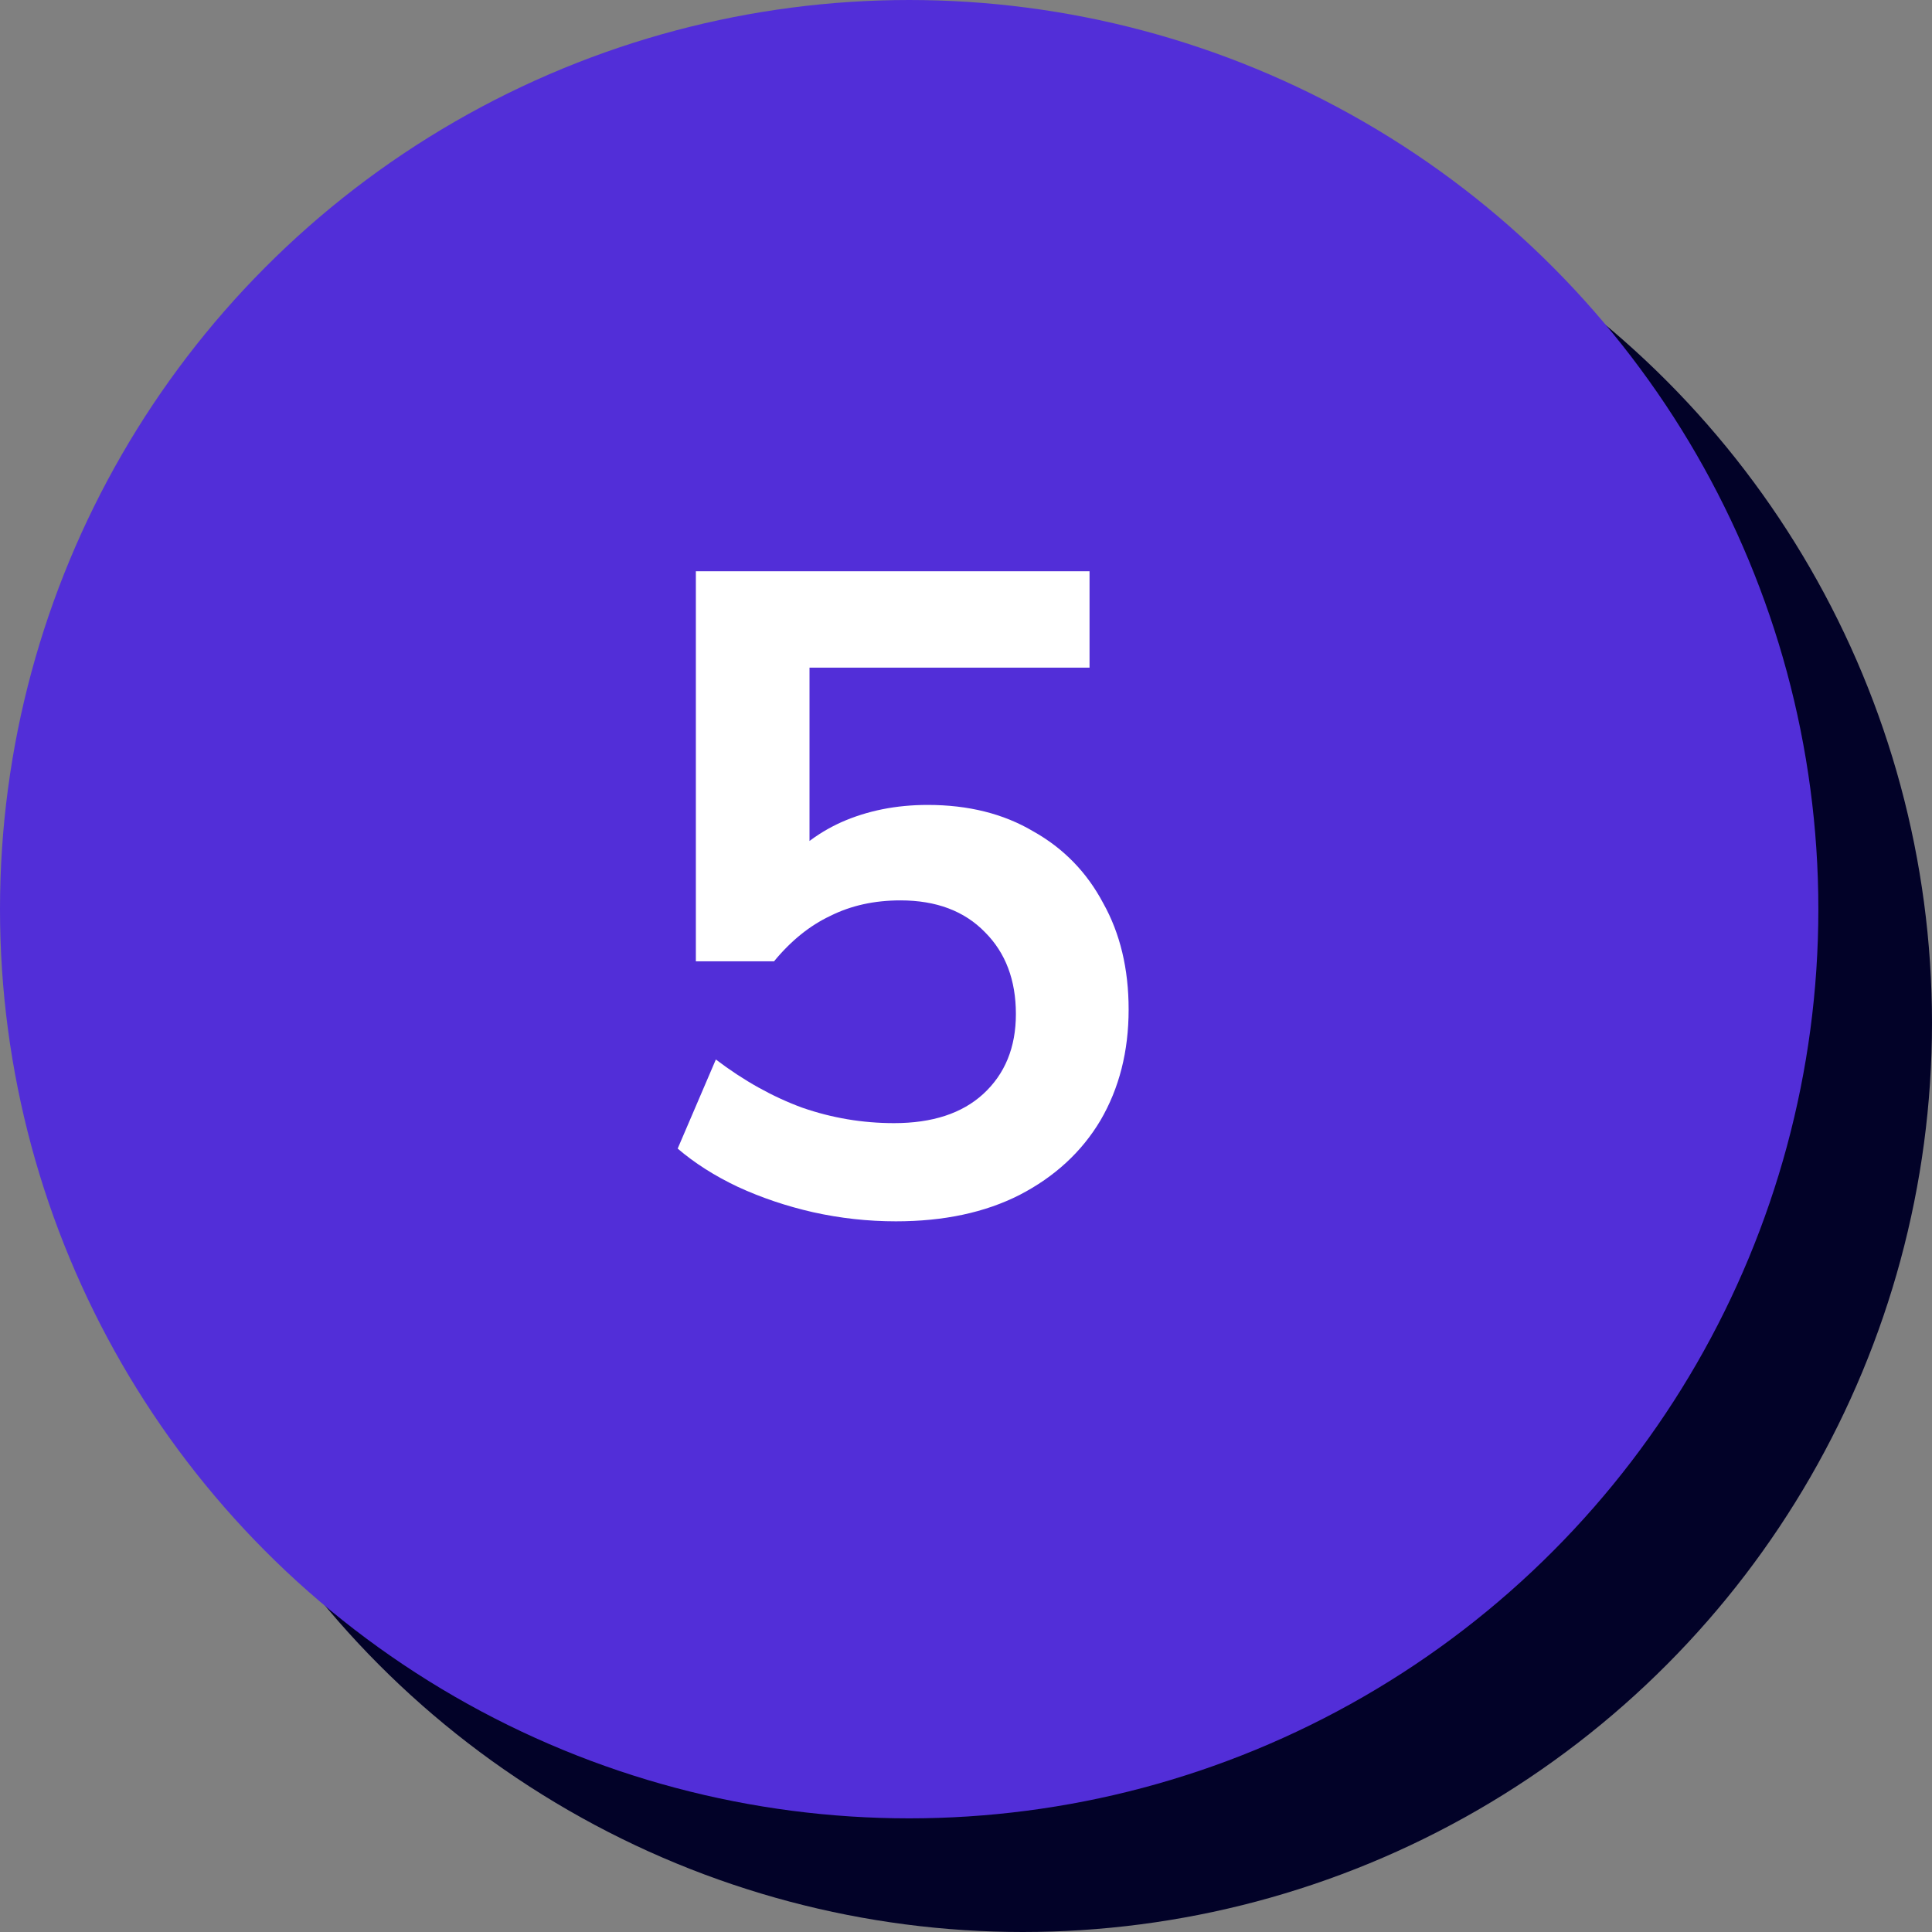 <svg xmlns="http://www.w3.org/2000/svg" width="51" height="51" viewBox="0 0 51 51" fill="none"><rect x="0" y="0" width="51" height="51" fill="#808080" stroke="none"/><circle cx="27" cy="27" r="24" fill="#020228"></circle><circle cx="24" cy="24" r="24" fill="#522ED8"></circle><path d="M23.649 32.24C22.913 32.24 22.185 32.16 21.465 32C20.761 31.84 20.097 31.616 19.473 31.328C18.865 31.04 18.337 30.704 17.889 30.32L18.897 27.968C19.633 28.528 20.393 28.952 21.177 29.24C21.961 29.512 22.769 29.648 23.601 29.648C24.609 29.648 25.393 29.392 25.953 28.88C26.529 28.352 26.817 27.648 26.817 26.768C26.817 25.872 26.545 25.152 26.001 24.608C25.457 24.048 24.713 23.768 23.769 23.768C23.081 23.768 22.465 23.904 21.921 24.176C21.377 24.432 20.881 24.832 20.433 25.376H18.369V15.08H28.761V17.624H21.369V23H20.577C20.993 22.44 21.537 22.008 22.209 21.704C22.897 21.4 23.657 21.248 24.489 21.248C25.561 21.248 26.489 21.48 27.273 21.944C28.073 22.392 28.689 23.024 29.121 23.84C29.569 24.64 29.793 25.576 29.793 26.648C29.793 27.752 29.545 28.728 29.049 29.576C28.553 30.408 27.841 31.064 26.913 31.544C26.001 32.008 24.913 32.24 23.649 32.24Z" fill="white"></path></svg>